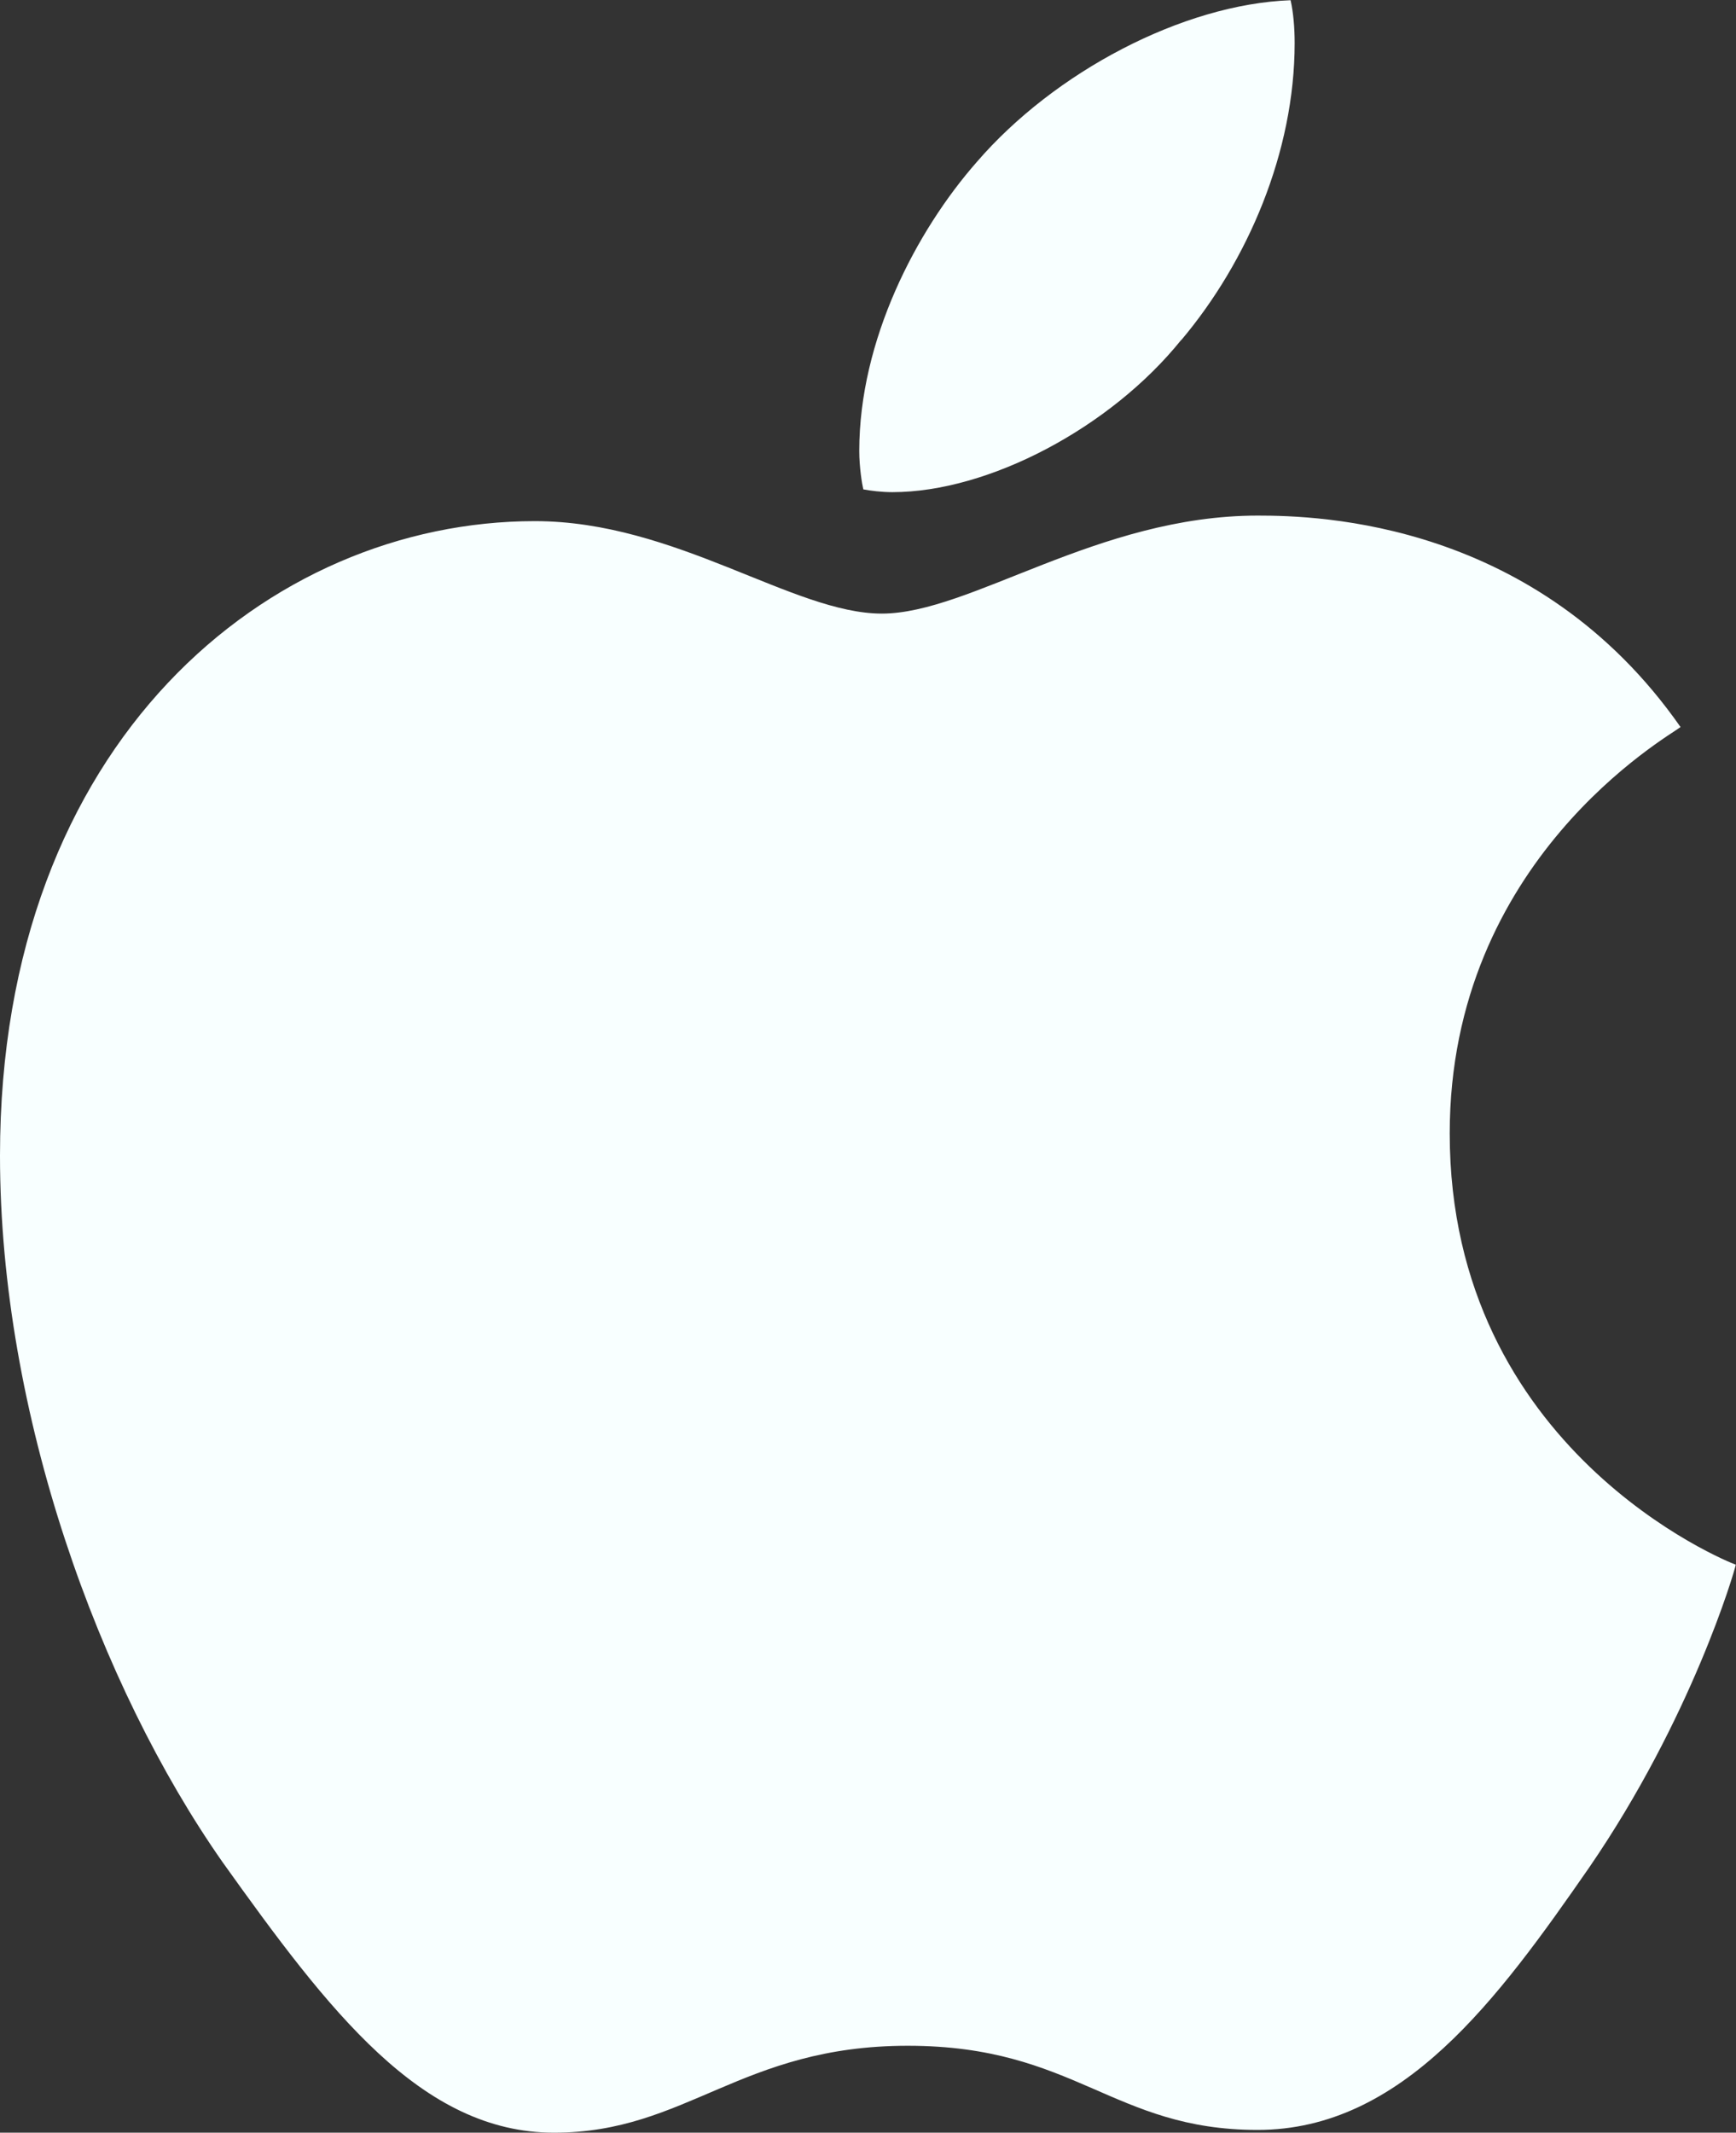 <?xml version="1.0" encoding="UTF-8"?>
<svg id="Layer_2" data-name="Layer 2" xmlns="http://www.w3.org/2000/svg" viewBox="0 0 81.5 100.1">
  <rect x="0" y="0" width="81.5" height="100.1" fill="#333333" stroke="none"/>
  <defs>
    <style>
      .cls-1 {
        fill: #f8ffff;
      }
    </style>
  </defs>
  <g id="Layer_1-2" data-name="Layer 1">
    <path class="cls-1" d="m78.89,34.13c-.58.45-10.83,6.23-10.83,19.07,0,14.86,13.04,20.11,13.43,20.24-.06.32-2.07,7.2-6.88,14.21-4.28,6.17-8.76,12.32-15.57,12.32s-8.56-3.95-16.42-3.95-10.38,4.08-16.61,4.08-10.57-5.71-15.57-12.71C4.67,79.15,0,66.37,0,54.24c0-19.46,12.65-29.78,25.11-29.78,6.62,0,12.13,4.34,16.29,4.34s10.12-4.6,17.65-4.6c2.85,0,13.1.26,19.85,9.93h0Zm-23.43-18.17c3.11-3.69,5.32-8.82,5.32-13.94,0-.71-.06-1.43-.19-2.01-5.07.19-11.09,3.37-14.73,7.59-2.85,3.24-5.52,8.37-5.52,13.56,0,.78.13,1.56.19,1.81.32.06.84.13,1.36.13,4.54,0,10.26-3.04,13.56-7.14h0Z"/>
  </g>
</svg>